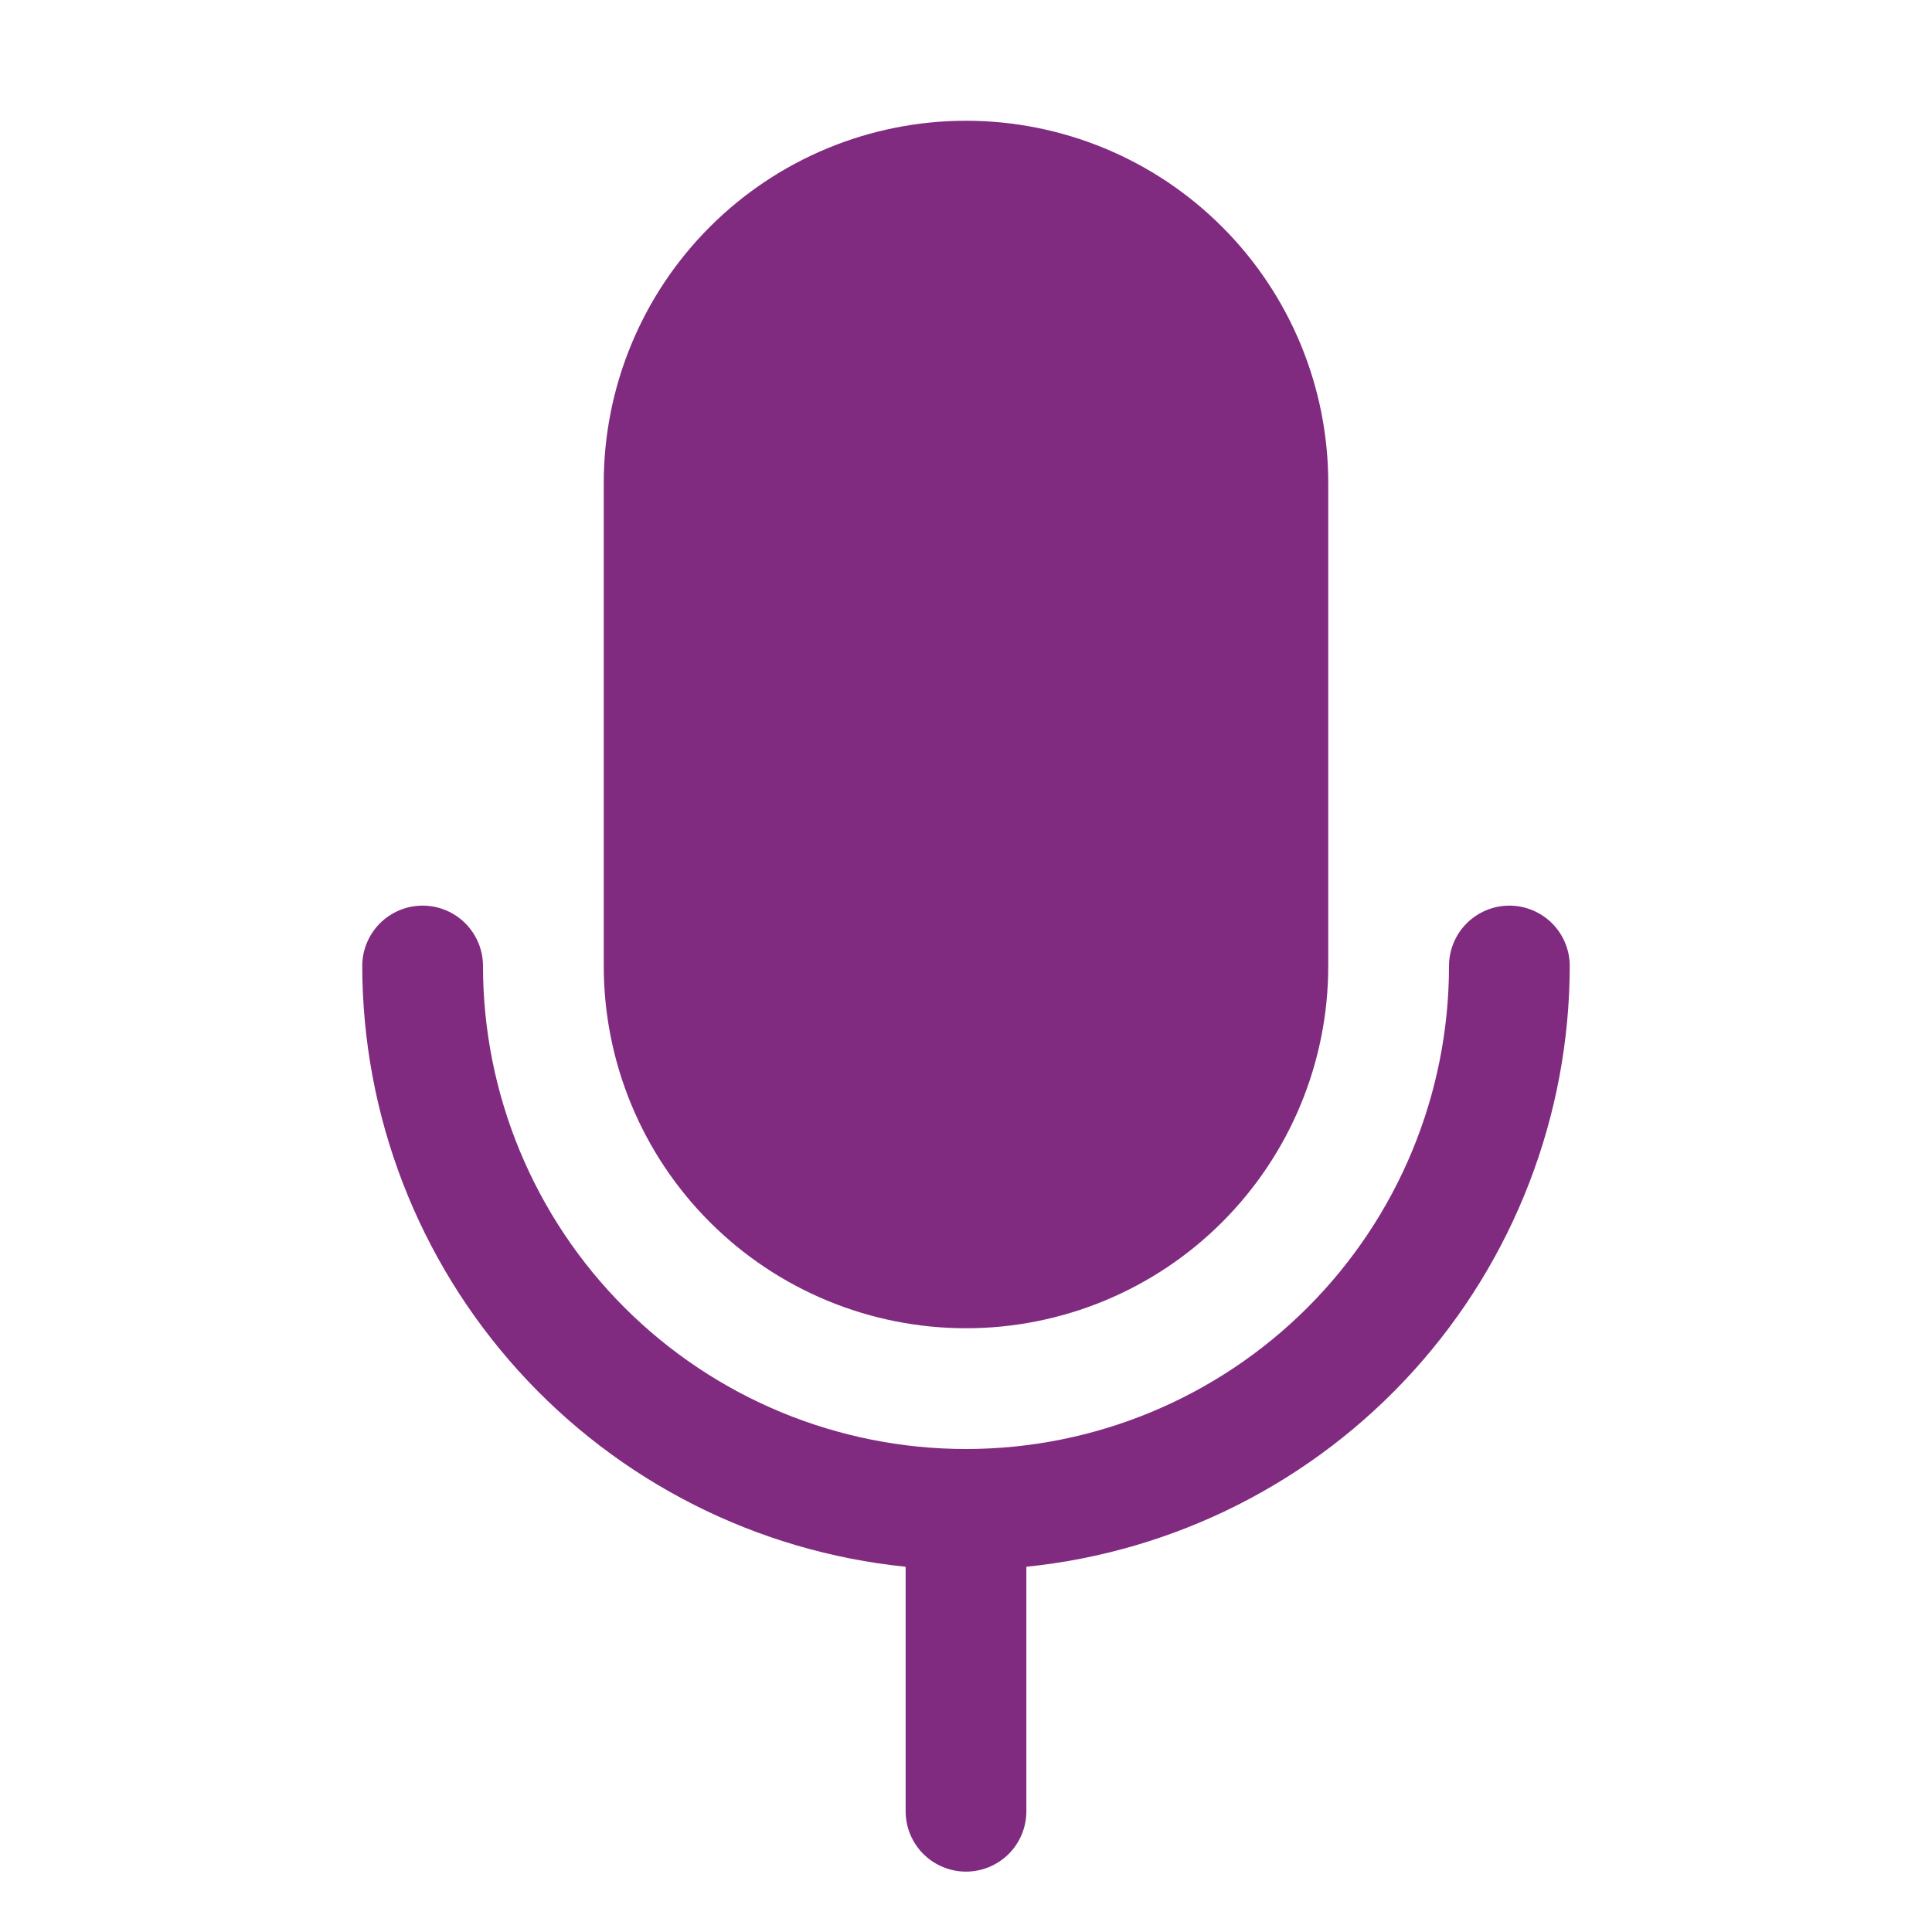 <svg width="40" height="40" viewBox="0 0 40 40" fill="none" xmlns="http://www.w3.org/2000/svg">
<path d="M12.5 20V10C12.5 8.011 13.29 6.103 14.697 4.697C16.103 3.29 18.011 2.5 20 2.5C21.989 2.5 23.897 3.29 25.303 4.697C26.71 6.103 27.5 8.011 27.5 10V20C27.5 21.989 26.71 23.897 25.303 25.303C23.897 26.71 21.989 27.5 20 27.5C18.011 27.5 16.103 26.71 14.697 25.303C13.29 23.897 12.5 21.989 12.5 20ZM32.5 20C32.5 19.669 32.368 19.351 32.134 19.116C31.899 18.882 31.581 18.75 31.25 18.75C30.919 18.75 30.601 18.882 30.366 19.116C30.132 19.351 30 19.669 30 20C30 22.652 28.946 25.196 27.071 27.071C25.196 28.946 22.652 30 20 30C17.348 30 14.804 28.946 12.929 27.071C11.054 25.196 10 22.652 10 20C10 19.669 9.868 19.351 9.634 19.116C9.399 18.882 9.082 18.75 8.75 18.75C8.418 18.75 8.101 18.882 7.866 19.116C7.632 19.351 7.5 19.669 7.5 20C7.504 23.098 8.656 26.084 10.734 28.381C12.812 30.679 15.668 32.124 18.75 32.438V37.5C18.75 37.831 18.882 38.15 19.116 38.384C19.351 38.618 19.669 38.75 20 38.75C20.331 38.75 20.649 38.618 20.884 38.384C21.118 38.15 21.25 37.831 21.25 37.5V32.438C24.332 32.124 27.188 30.679 29.266 28.381C31.344 26.084 32.496 23.098 32.5 20Z" fill="#812B80"/>
</svg>

